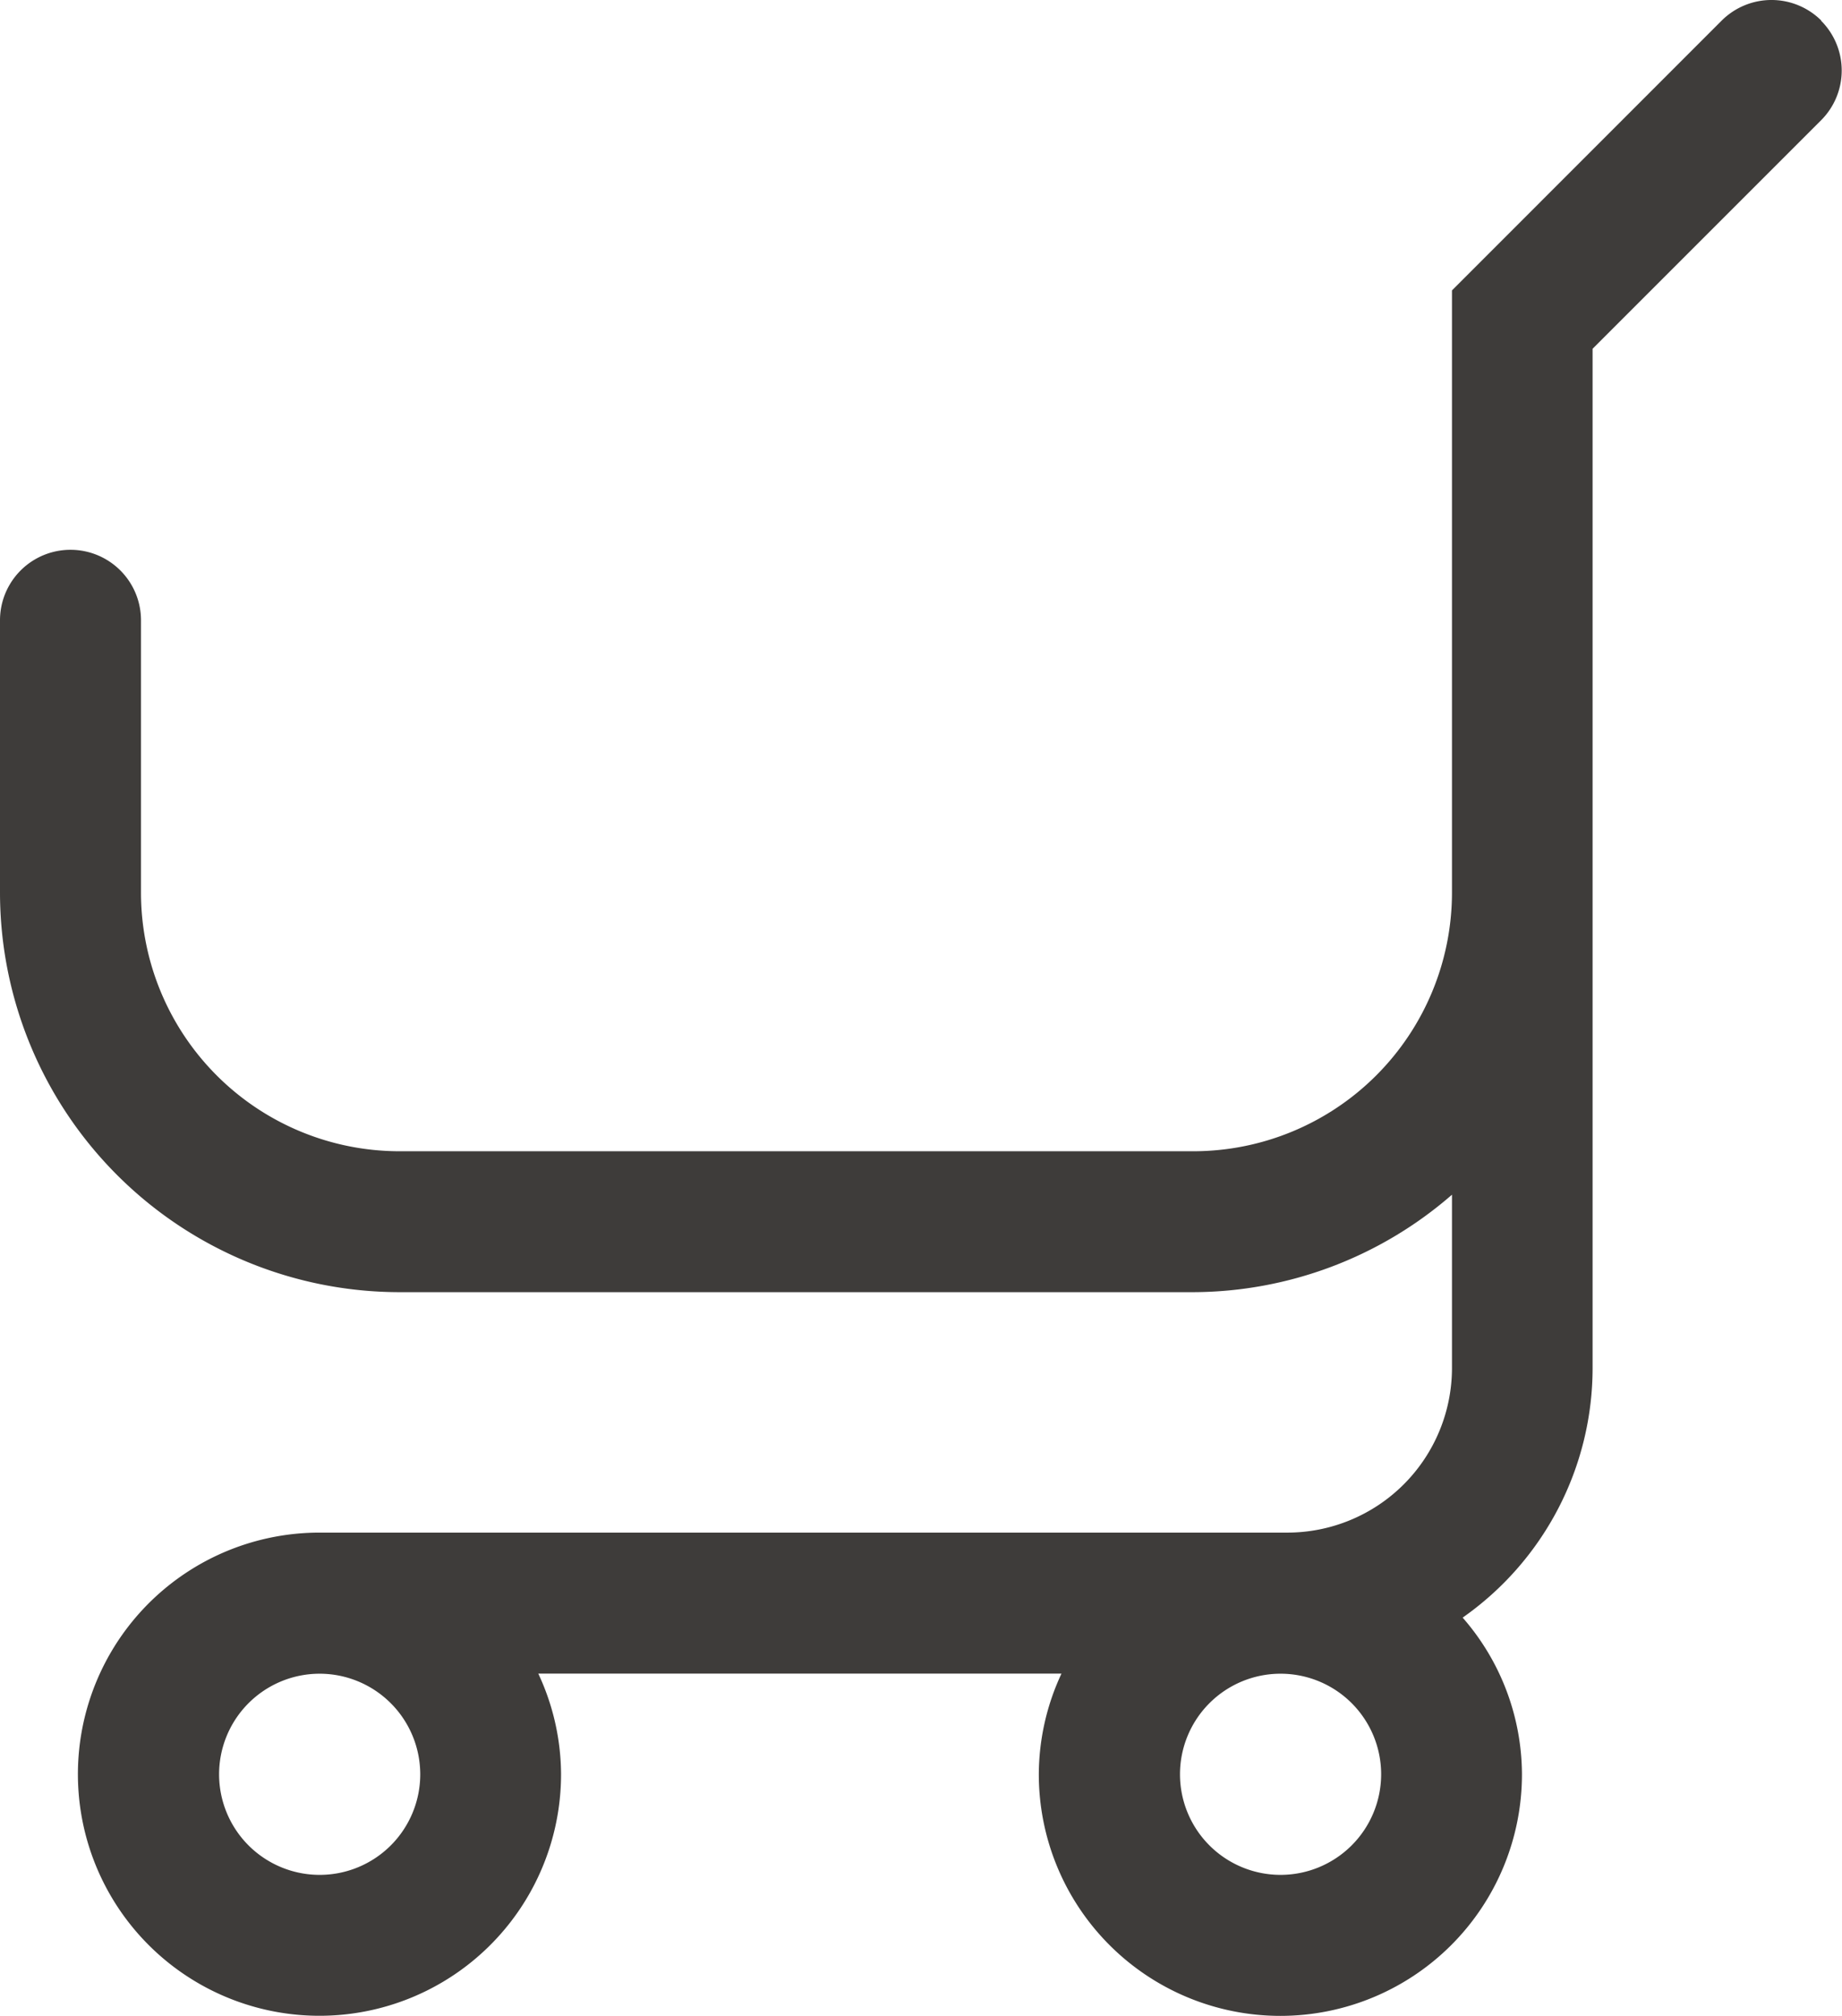 <svg xmlns="http://www.w3.org/2000/svg" width="19.505" height="21.345" viewBox="0 0 19.505 21.345"><path d="M19.286.218a.747.747,0,0,0-1.055,0L15.375,3.075V9.453a2.74,2.74,0,0,1-2.737,2.737H4.229A2.739,2.739,0,0,1,1.493,9.453V6.568A.746.746,0,0,0,0,6.568V9.453a4.234,4.234,0,0,0,4.229,4.229h8.409a4.191,4.191,0,0,0,2.737-1.032v1.837a1.744,1.744,0,0,1-1.741,1.741H3.384a2.558,2.558,0,1,0,2.557,2.557A2.534,2.534,0,0,0,5.7,17.721h5.54A2.534,2.534,0,0,0,11,18.787a2.558,2.558,0,1,0,5.116,0,2.534,2.534,0,0,0-.628-1.659,3.228,3.228,0,0,0,1.376-2.639V3.693l2.419-2.419a.745.745,0,0,0,0-1.055M4.45,18.787a1.065,1.065,0,1,1-1.065-1.065A1.066,1.066,0,0,1,4.45,18.787m9.11,1.065a1.065,1.065,0,1,1,1.065-1.065,1.066,1.066,0,0,1-1.065,1.065" transform="translate(0 0)" fill="#3e3c3a"/></svg>